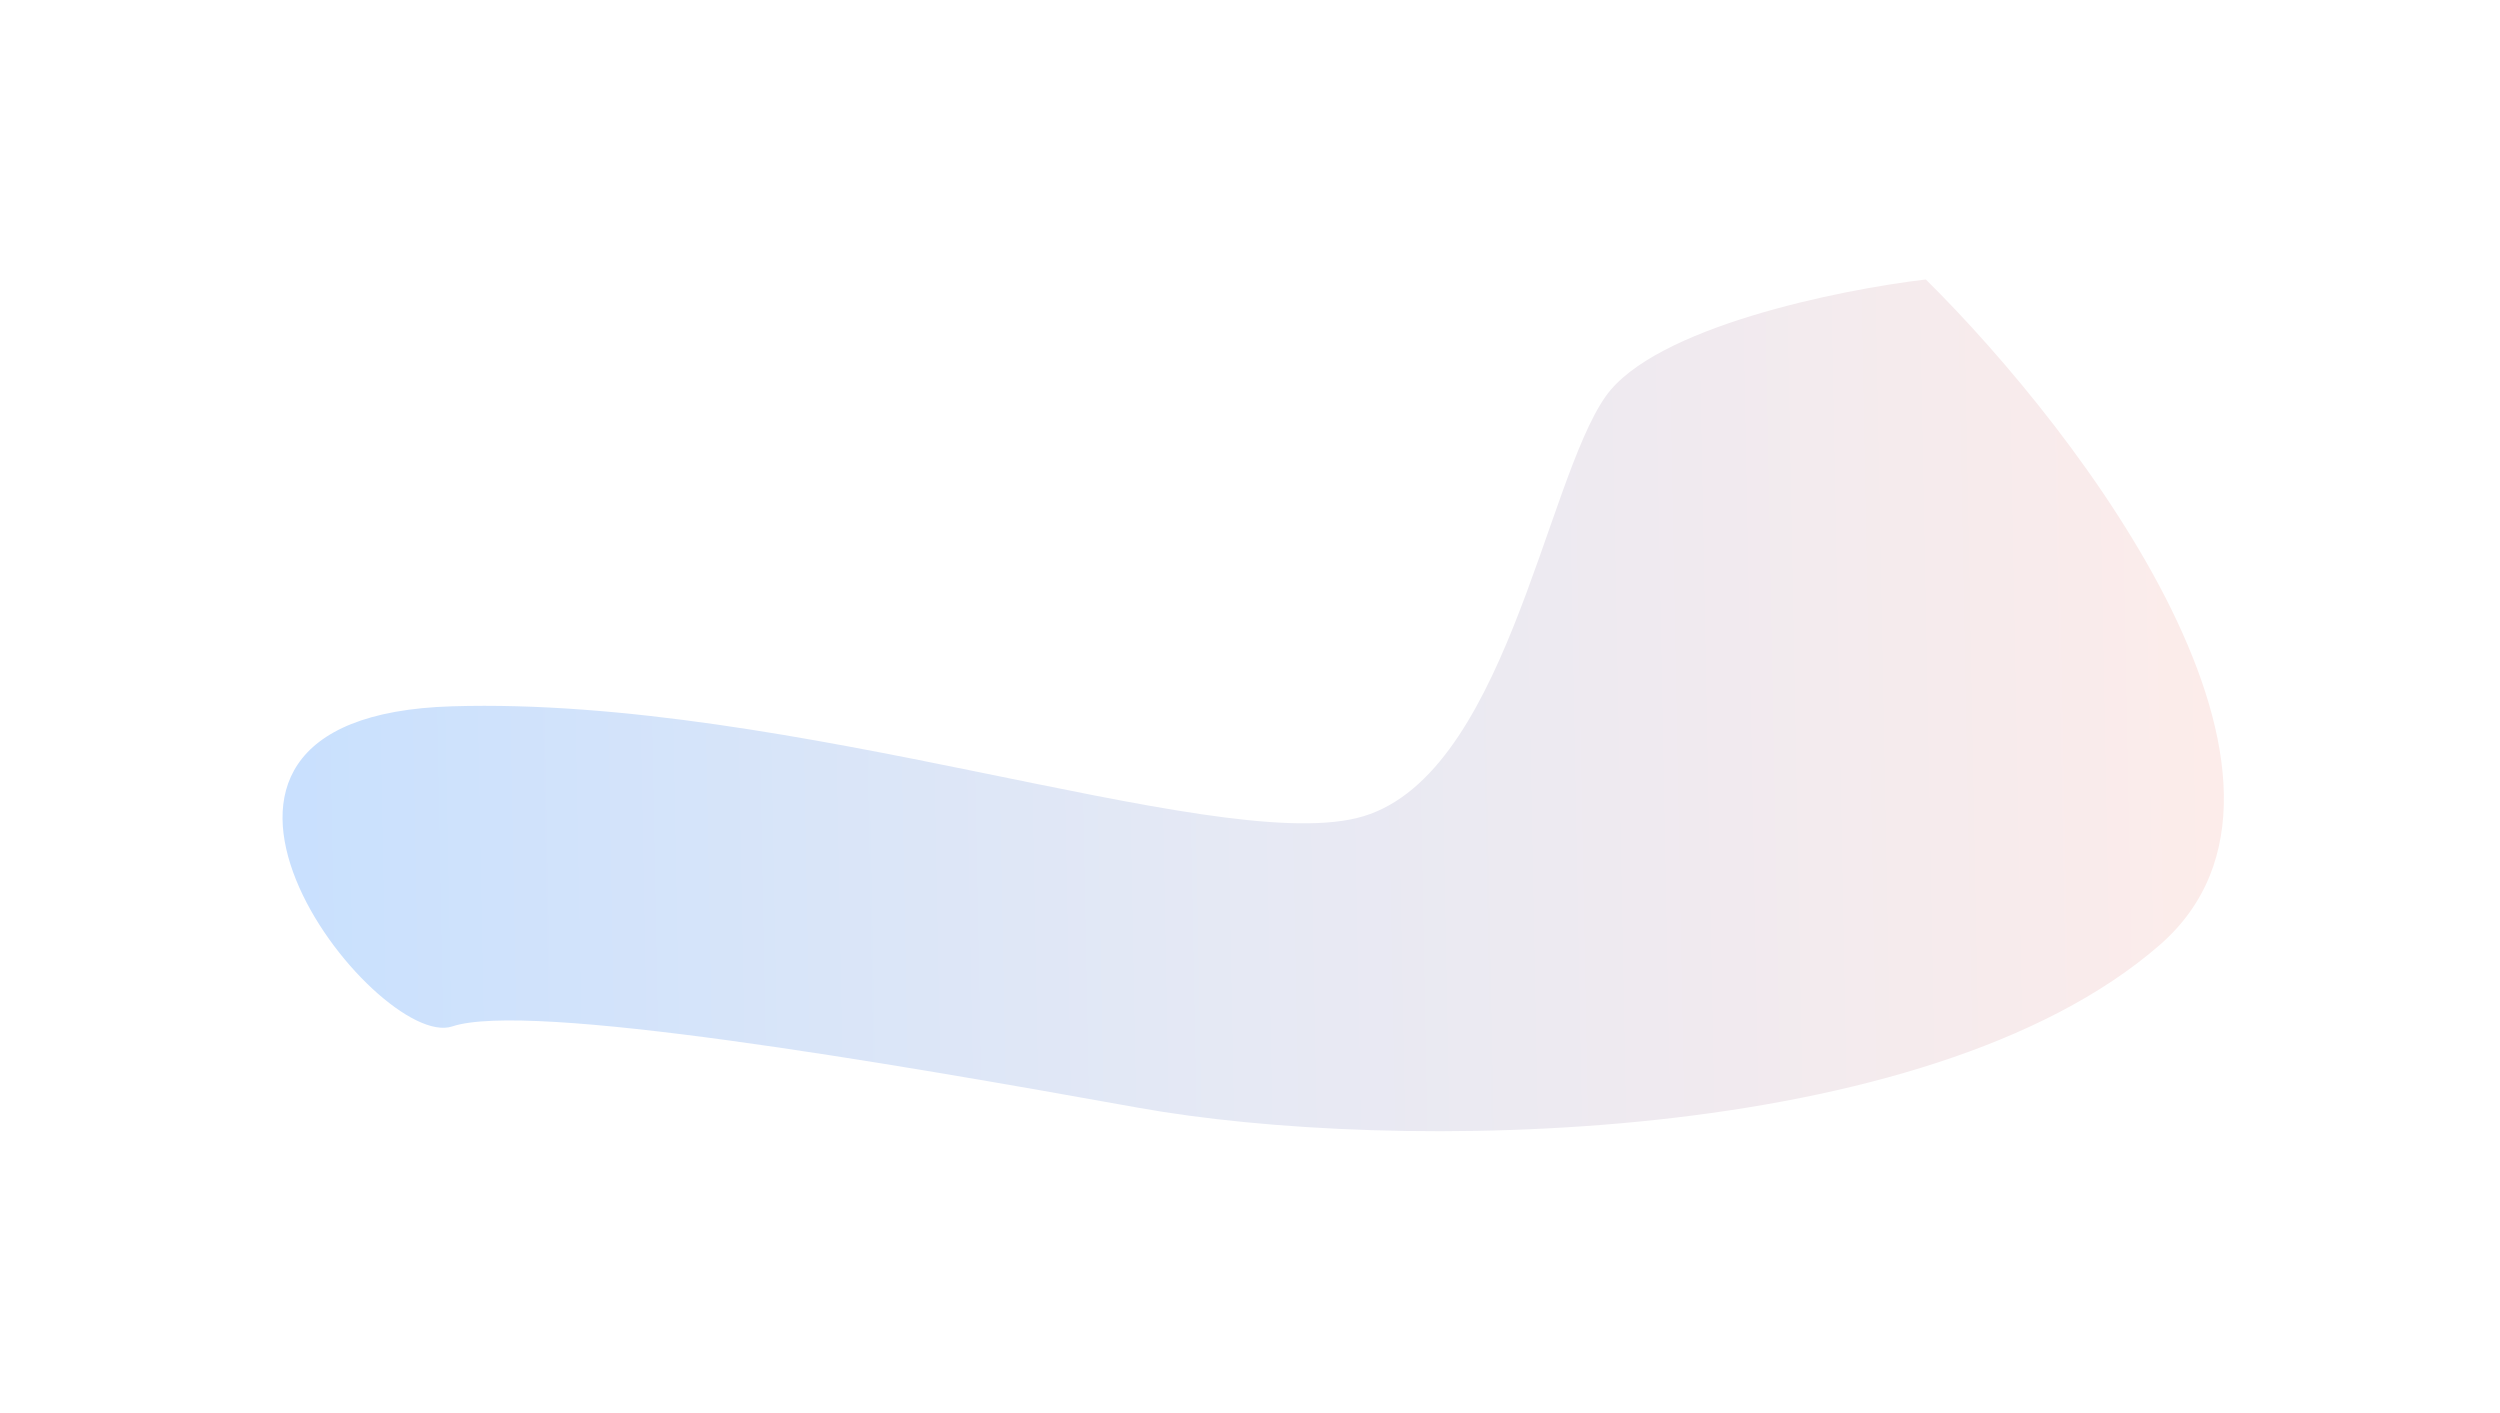 <?xml version="1.0" encoding="UTF-8"?> <svg xmlns="http://www.w3.org/2000/svg" width="246" height="139" viewBox="0 0 246 139" fill="none"> <g filter="url(#filter0_f_1774_5)"> <path d="M212.501 93C230.901 77 204.834 42.667 189.501 27.5C181 28.5 162.8 32.2 158 39C152 47.5 148 77 133.5 80.5C119 84 78.001 68.5 44.501 69.5C11.001 70.5 37.001 103.5 44.501 101C52.001 98.5 87.001 104.5 112.001 109C137.001 113.5 189.501 113 212.501 93Z" fill="url(#paint0_linear_1774_5)"></path> </g> <defs> <filter id="filter0_f_1774_5" x="0.801" y="0.5" width="245.027" height="137.812" filterUnits="userSpaceOnUse" color-interpolation-filters="sRGB"> <feFlood flood-opacity="0" result="BackgroundImageFix"></feFlood> <feBlend mode="normal" in="SourceGraphic" in2="BackgroundImageFix" result="shape"></feBlend> <feGaussianBlur stdDeviation="13.5" result="effect1_foregroundBlur_1774_5"></feGaussianBlur> </filter> <linearGradient id="paint0_linear_1774_5" x1="17" y1="91" x2="227" y2="87" gradientUnits="userSpaceOnUse"> <stop stop-color="#C5DFFF"></stop> <stop offset="0.503" stop-color="#E6E9F4"></stop> <stop offset="1" stop-color="#FEECE9"></stop> </linearGradient> </defs> </svg> 